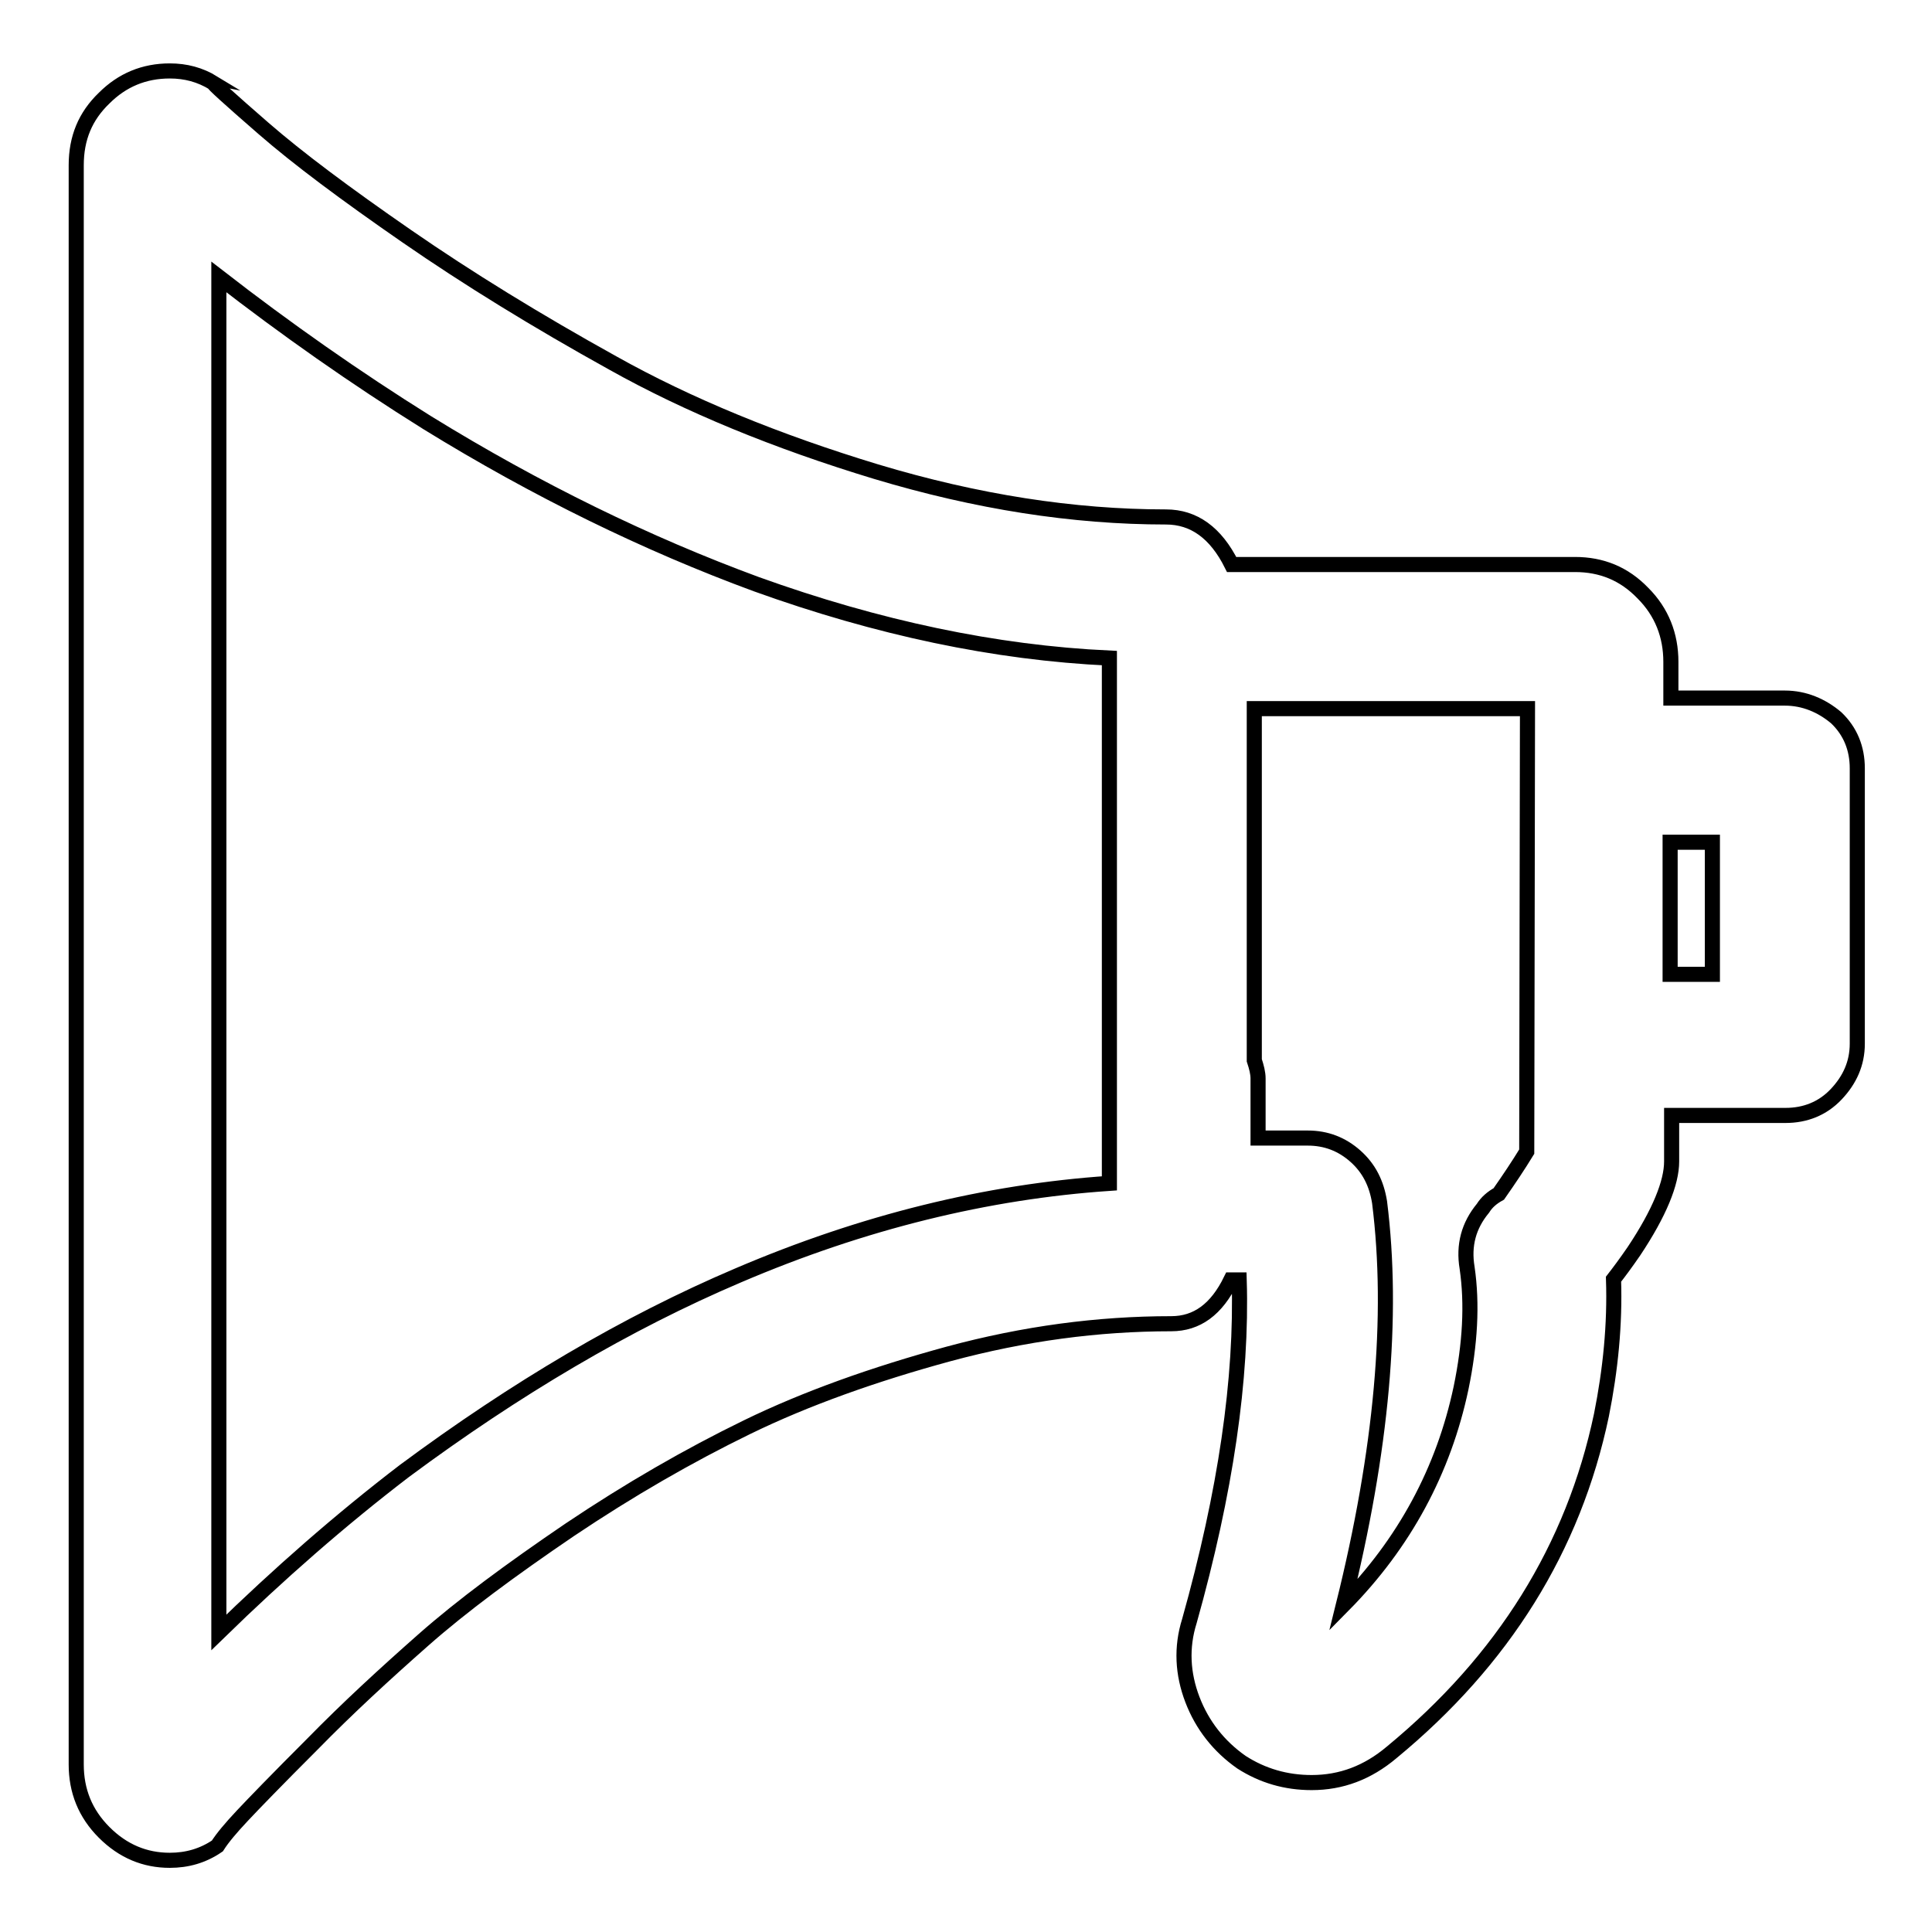 <?xml version="1.0" encoding="utf-8"?>
<!-- Svg Vector Icons : http://www.onlinewebfonts.com/icon -->
<!DOCTYPE svg PUBLIC "-//W3C//DTD SVG 1.1//EN" "http://www.w3.org/Graphics/SVG/1.1/DTD/svg11.dtd">
<svg version="1.1" xmlns="http://www.w3.org/2000/svg" xmlns:xlink="http://www.w3.org/1999/xlink" x="0px" y="0px" viewBox="0 0 256 256" enable-background="new 0 0 256 256" xml:space="preserve">
<g> <path stroke-width="2" fill-opacity="0" stroke="#000000"  d="M236.5,92.5h-15.1v-4.8c0-3.5-1.2-6.6-3.7-9.1c-2.5-2.6-5.5-3.8-9-3.8h-45.5c-2.1-4.2-5-6.3-8.7-6.3 c-12.3,0-25.1-2-38.4-6c-13.2-4-24.9-8.8-34.9-14.4C71.1,42.5,62,36.9,53.9,31.3S39.5,21,34.9,17s-6.8-6-6.6-6 c-1.8-1.1-3.7-1.6-5.8-1.6c-3.4,0-6.3,1.2-8.7,3.6c-2.5,2.4-3.7,5.3-3.7,8.9v211.9c0,3.5,1.2,6.5,3.7,9c2.5,2.5,5.4,3.7,8.7,3.7 c2.3,0,4.4-0.6,6.3-1.9c0.7-1.1,1.8-2.4,3.3-4c1.5-1.6,4.6-4.8,9.3-9.5c4.7-4.8,9.6-9.3,14.7-13.8s11.6-9.3,19.4-14.6 c7.9-5.3,15.7-9.8,23.5-13.6c7.8-3.8,16.8-7,26.7-9.7c10-2.7,19.8-4,29.5-4c3.4,0,6-1.9,7.9-5.8h1.1c0.4,13.1-1.8,28.1-6.6,45.2 c-1.1,3.5-0.9,7,0.4,10.4c1.3,3.4,3.5,6.2,6.5,8.3c2.8,1.8,5.9,2.7,9.3,2.7c3.9,0,7.4-1.3,10.6-4c14.8-12.2,24.1-27.1,27.8-44.7 c1.2-6,1.8-12,1.6-18c0.7-0.9,1.6-2.1,2.7-3.7c3.4-5.1,5-9.1,5-11.9v-6.1h15.1c2.6,0,4.9-0.9,6.7-2.8c1.8-1.9,2.8-4.1,2.8-6.7 v-36.5c0-2.6-0.9-4.9-2.8-6.7C241.4,93.5,239.1,92.5,236.5,92.5L236.5,92.5z M147,156.8c-16.2,1.1-32.6,5.1-49.2,12.2 c-14.8,6.3-29.5,15-44.2,25.9c-8.5,6.5-16.7,13.7-24.6,21.4V36.7C37.9,43.6,47,50,56.6,56c14.6,9,29.2,16.1,43.6,21.4 c16.1,5.8,31.7,9.1,46.8,9.8L147,156.8L147,156.8z M202.3,152.6c-1.1,1.8-2.3,3.6-3.7,5.6c-0.9,0.5-1.6,1.1-2.1,1.9 c-1.9,2.3-2.6,4.9-2.1,7.9c0.7,4.8,0.4,10.1-0.8,15.9c-2.3,10.9-7.5,20.6-15.6,28.8c5.1-20.5,6.7-38.3,4.8-53.4 c-0.4-2.5-1.4-4.5-3.2-6.1s-3.9-2.4-6.3-2.4h-6.6v-7.9c0-0.7-0.2-1.5-0.5-2.4V93.9h36.2L202.3,152.6L202.3,152.6z M226.9,129.1 h-5.6v-17.5h5.6V129.1z"/></g>
</svg>